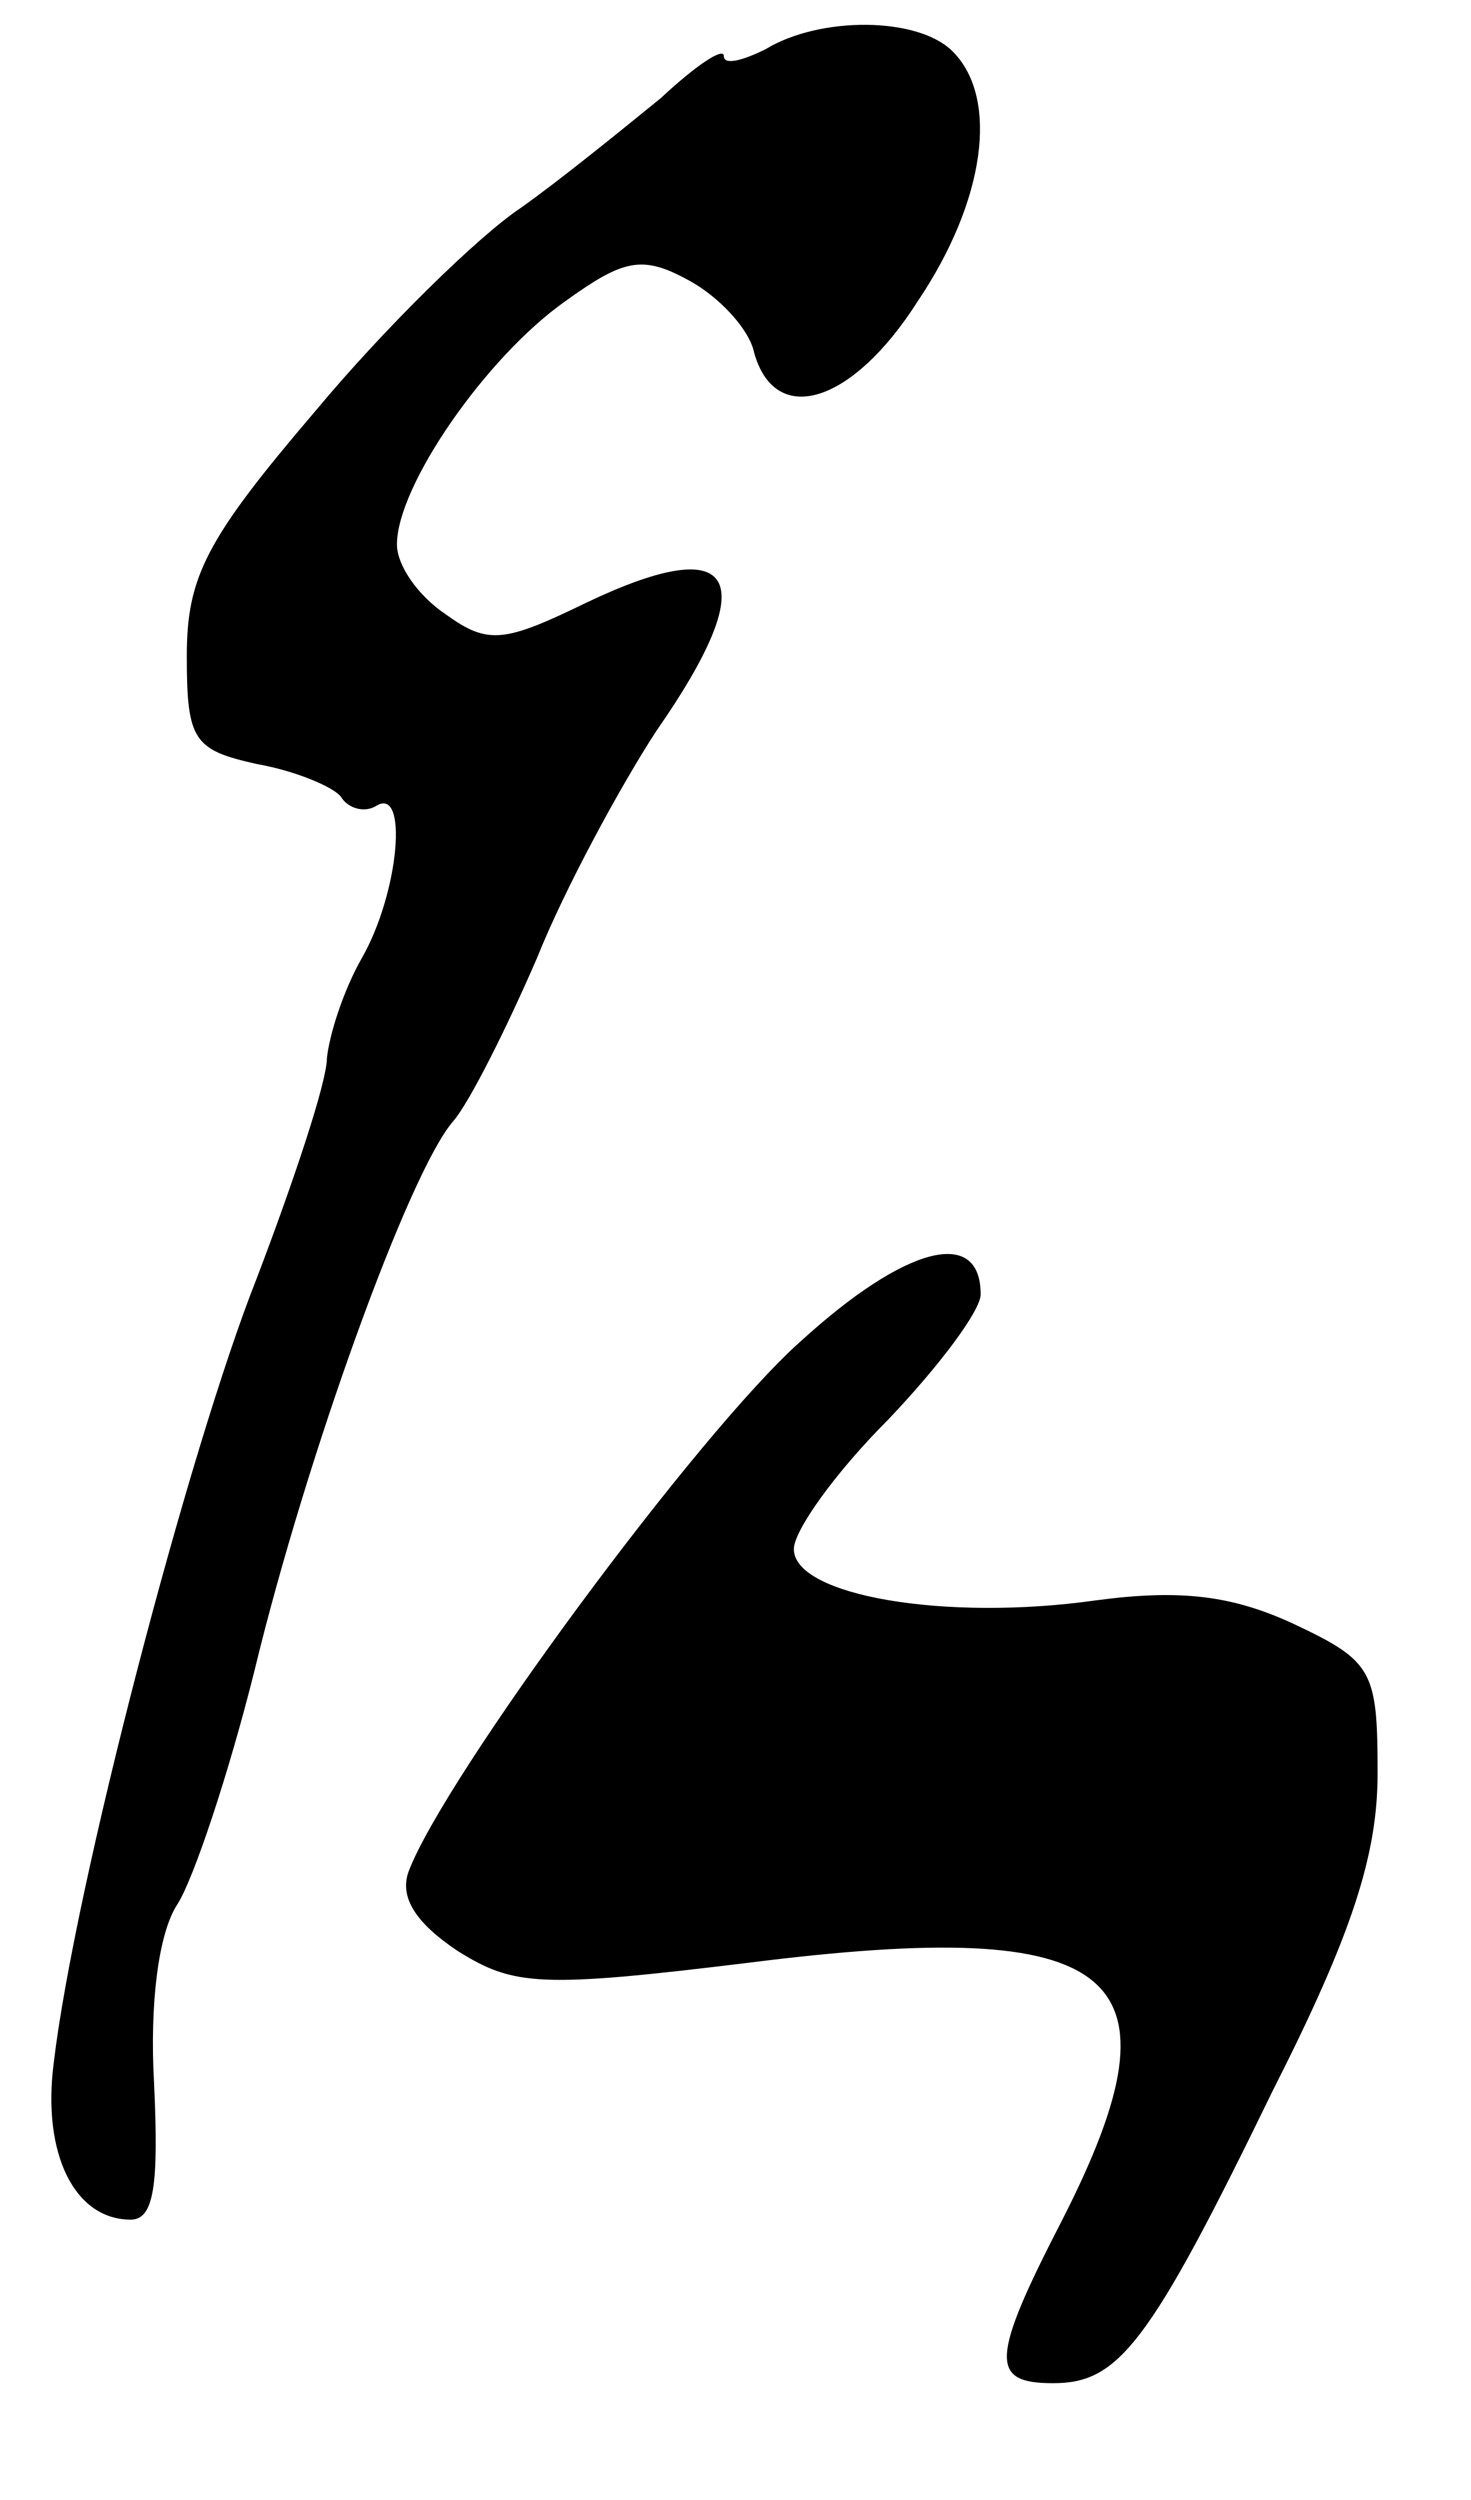 <?xml version="1.0" standalone="no"?>
<!DOCTYPE svg PUBLIC "-//W3C//DTD SVG 20010904//EN"
 "http://www.w3.org/TR/2001/REC-SVG-20010904/DTD/svg10.dtd">
<svg version="1.0" xmlns="http://www.w3.org/2000/svg"
 width="63pt" height="107pt" viewBox="0 0 63 107"
 preserveAspectRatio="xMidYMid meet">
<g transform="translate(0,107) scale(0.1,-0.1)"
fill="#000000" stroke="none">
<path d="M328 1049 c-10 -5 -18 -7 -18 -3 0 4 -12 -4 -27 -18 -16 -13 -43 -35
-60 -47 -18 -12 -58 -51 -88 -87 -47 -55 -55 -71 -55 -105 0 -36 3 -40 30 -46
17 -3 33 -10 36 -14 3 -5 10 -7 15 -4 14 9 10 -37 -6 -65 -8 -14 -14 -33 -15
-43 0 -10 -14 -52 -30 -94 -29 -73 -78 -260 -87 -336 -5 -39 9 -67 33 -67 10
0 12 15 10 58 -2 35 2 65 10 77 7 11 22 56 33 100 22 91 66 213 85 235 7 8 23
40 36 70 12 30 36 74 51 97 46 66 35 86 -30 55 -35 -17 -42 -18 -60 -5 -12 8
-21 21 -21 30 0 25 38 80 72 104 25 18 33 20 53 9 13 -7 26 -21 28 -31 9 -32
42 -22 70 22 29 43 35 87 15 107 -15 15 -57 15 -80 1z"/>
<path d="M343 496 c-44 -39 -153 -187 -168 -227 -4 -11 3 -22 21 -34 24 -15
35 -16 125 -5 159 20 188 -4 134 -110 -31 -60 -31 -70 -4 -70 28 0 41 16 94
125 34 67 45 101 45 136 0 44 -2 48 -36 64 -26 12 -48 15 -85 10 -64 -9 -129
2 -129 22 0 8 18 33 40 55 22 23 40 47 40 54 0 29 -32 21 -77 -20z"/>
</g>
</svg>
